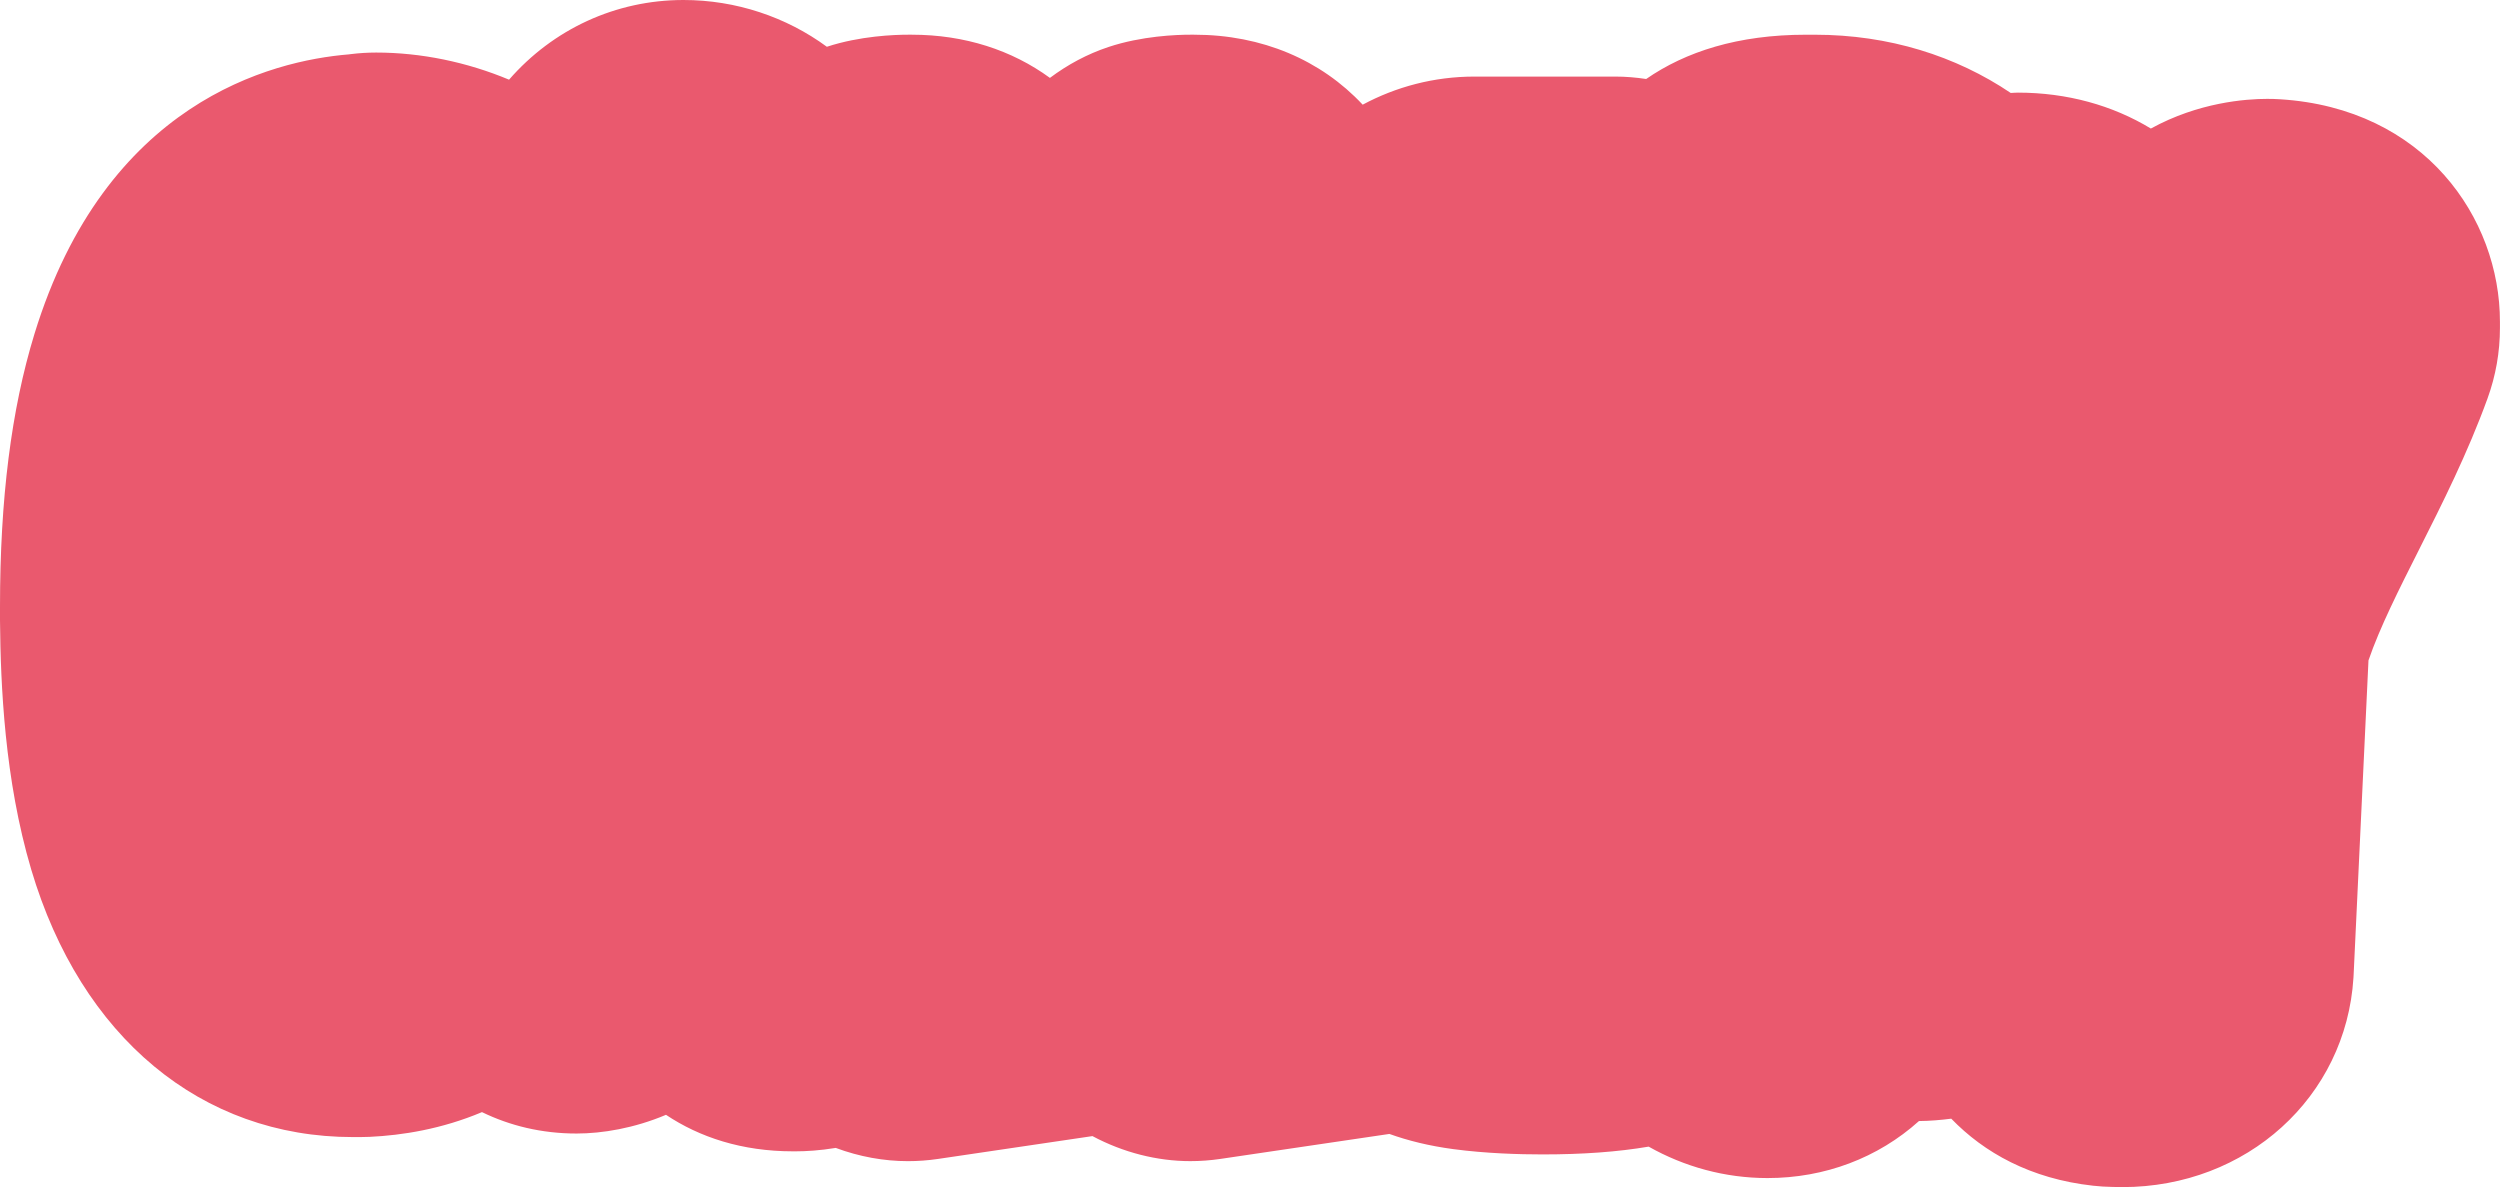 <!-- Generator: Adobe Illustrator 19.2.0, SVG Export Plug-In  -->
<svg version="1.1"
	 xmlns="http://www.w3.org/2000/svg" xmlns:xlink="http://www.w3.org/1999/xlink" xmlns:a="http://ns.adobe.com/AdobeSVGViewerExtensions/3.0/"
	 x="0px" y="0px" width="145.614px" height="69.144px" viewBox="0 0 145.614 69.144"
	 style="enable-background:new 0 0 145.614 69.144;" xml:space="preserve">
<style type="text/css">
	.st0{fill:#EA596E;}
</style>
<defs>
</defs>
<path class="st0" d="M132.804,5.782c-0.249-0.016-0.497-0.023-0.747-0.023c-1.255,0-4.005,0.203-6.779,1.728
	c-2.232-1.354-4.883-2.092-7.747-2.092c-0.14,0-0.277,0.015-0.416,0.019c-3.187-2.151-7.095-3.392-11.413-3.392h-0.519
	c-3.959,0-7.01,0.992-9.301,2.579c-0.596-0.091-1.199-0.141-1.803-0.141h-8.197c-2.354,0-4.57,0.595-6.512,1.637
	c-2.427-2.597-5.856-4.076-9.817-4.076h-0.222c-0.786,0-2.823,0.069-4.77,0.717c-1.231,0.409-2.376,1.025-3.408,1.799
	c-2.215-1.617-4.967-2.516-8.046-2.516h-0.223c-0.779,0-2.79,0.07-4.723,0.703C45.798,0.989,42.869,0,39.809,0
	c-3.95,0-7.599,1.701-10.159,4.641c-2.456-1.028-5.129-1.58-7.741-1.58c-0.497,0-0.992,0.031-1.485,0.092l-0.103,0.014
	C15.812,3.537,6.142,5.958,2.005,19.456C0.656,23.858,0,29.056,0,35.346v0.727c0,0.037,0,0.074,0.001,0.112
	c0.035,3.694,0.26,9.213,1.818,14.462c2.896,9.758,9.902,15.583,18.741,15.583h0.415c0.187,0,0.373-0.004,0.559-0.013
	c1.887-0.088,4.196-0.452,6.539-1.441c1.621,0.789,3.467,1.247,5.51,1.247c1.494,0,3.352-0.306,5.208-1.09
	c1.953,1.305,4.422,2.127,7.398,2.127h0.156c0.612,0,1.421-0.049,2.334-0.199c1.367,0.51,2.801,0.771,4.203,0.771
	c0.587,0,1.174-0.043,1.754-0.129l8.995-1.33c1.789,0.956,3.771,1.458,5.697,1.458c0.587,0,1.174-0.043,1.754-0.129l9.844-1.455
	c1.088,0.392,2.319,0.696,3.711,0.883c1.904,0.256,3.887,0.31,5.215,0.31c2.334,0,4.373-0.147,6.175-0.454
	c2.073,1.17,4.445,1.831,6.922,1.831c3.333,0,6.437-1.174,8.823-3.321c0.652-0.006,1.274-0.061,1.881-0.138
	c1.906,1.972,4.614,3.502,8.26,3.904c0.37,0.041,0.742,0.065,1.114,0.071c0.196,0.007,0.393,0.011,0.589,0.011
	c7.242,0,13.03-5.243,13.463-12.195c0.004-0.061,0.007-0.12,0.01-0.181l0.865-18.303c0.657-1.918,1.776-4.135,2.949-6.46
	c1.323-2.622,2.823-5.594,3.988-8.805c0.476-1.312,0.72-2.697,0.72-4.093v-0.363C145.614,12.699,141.214,6.307,132.804,5.782z"/>
</svg>